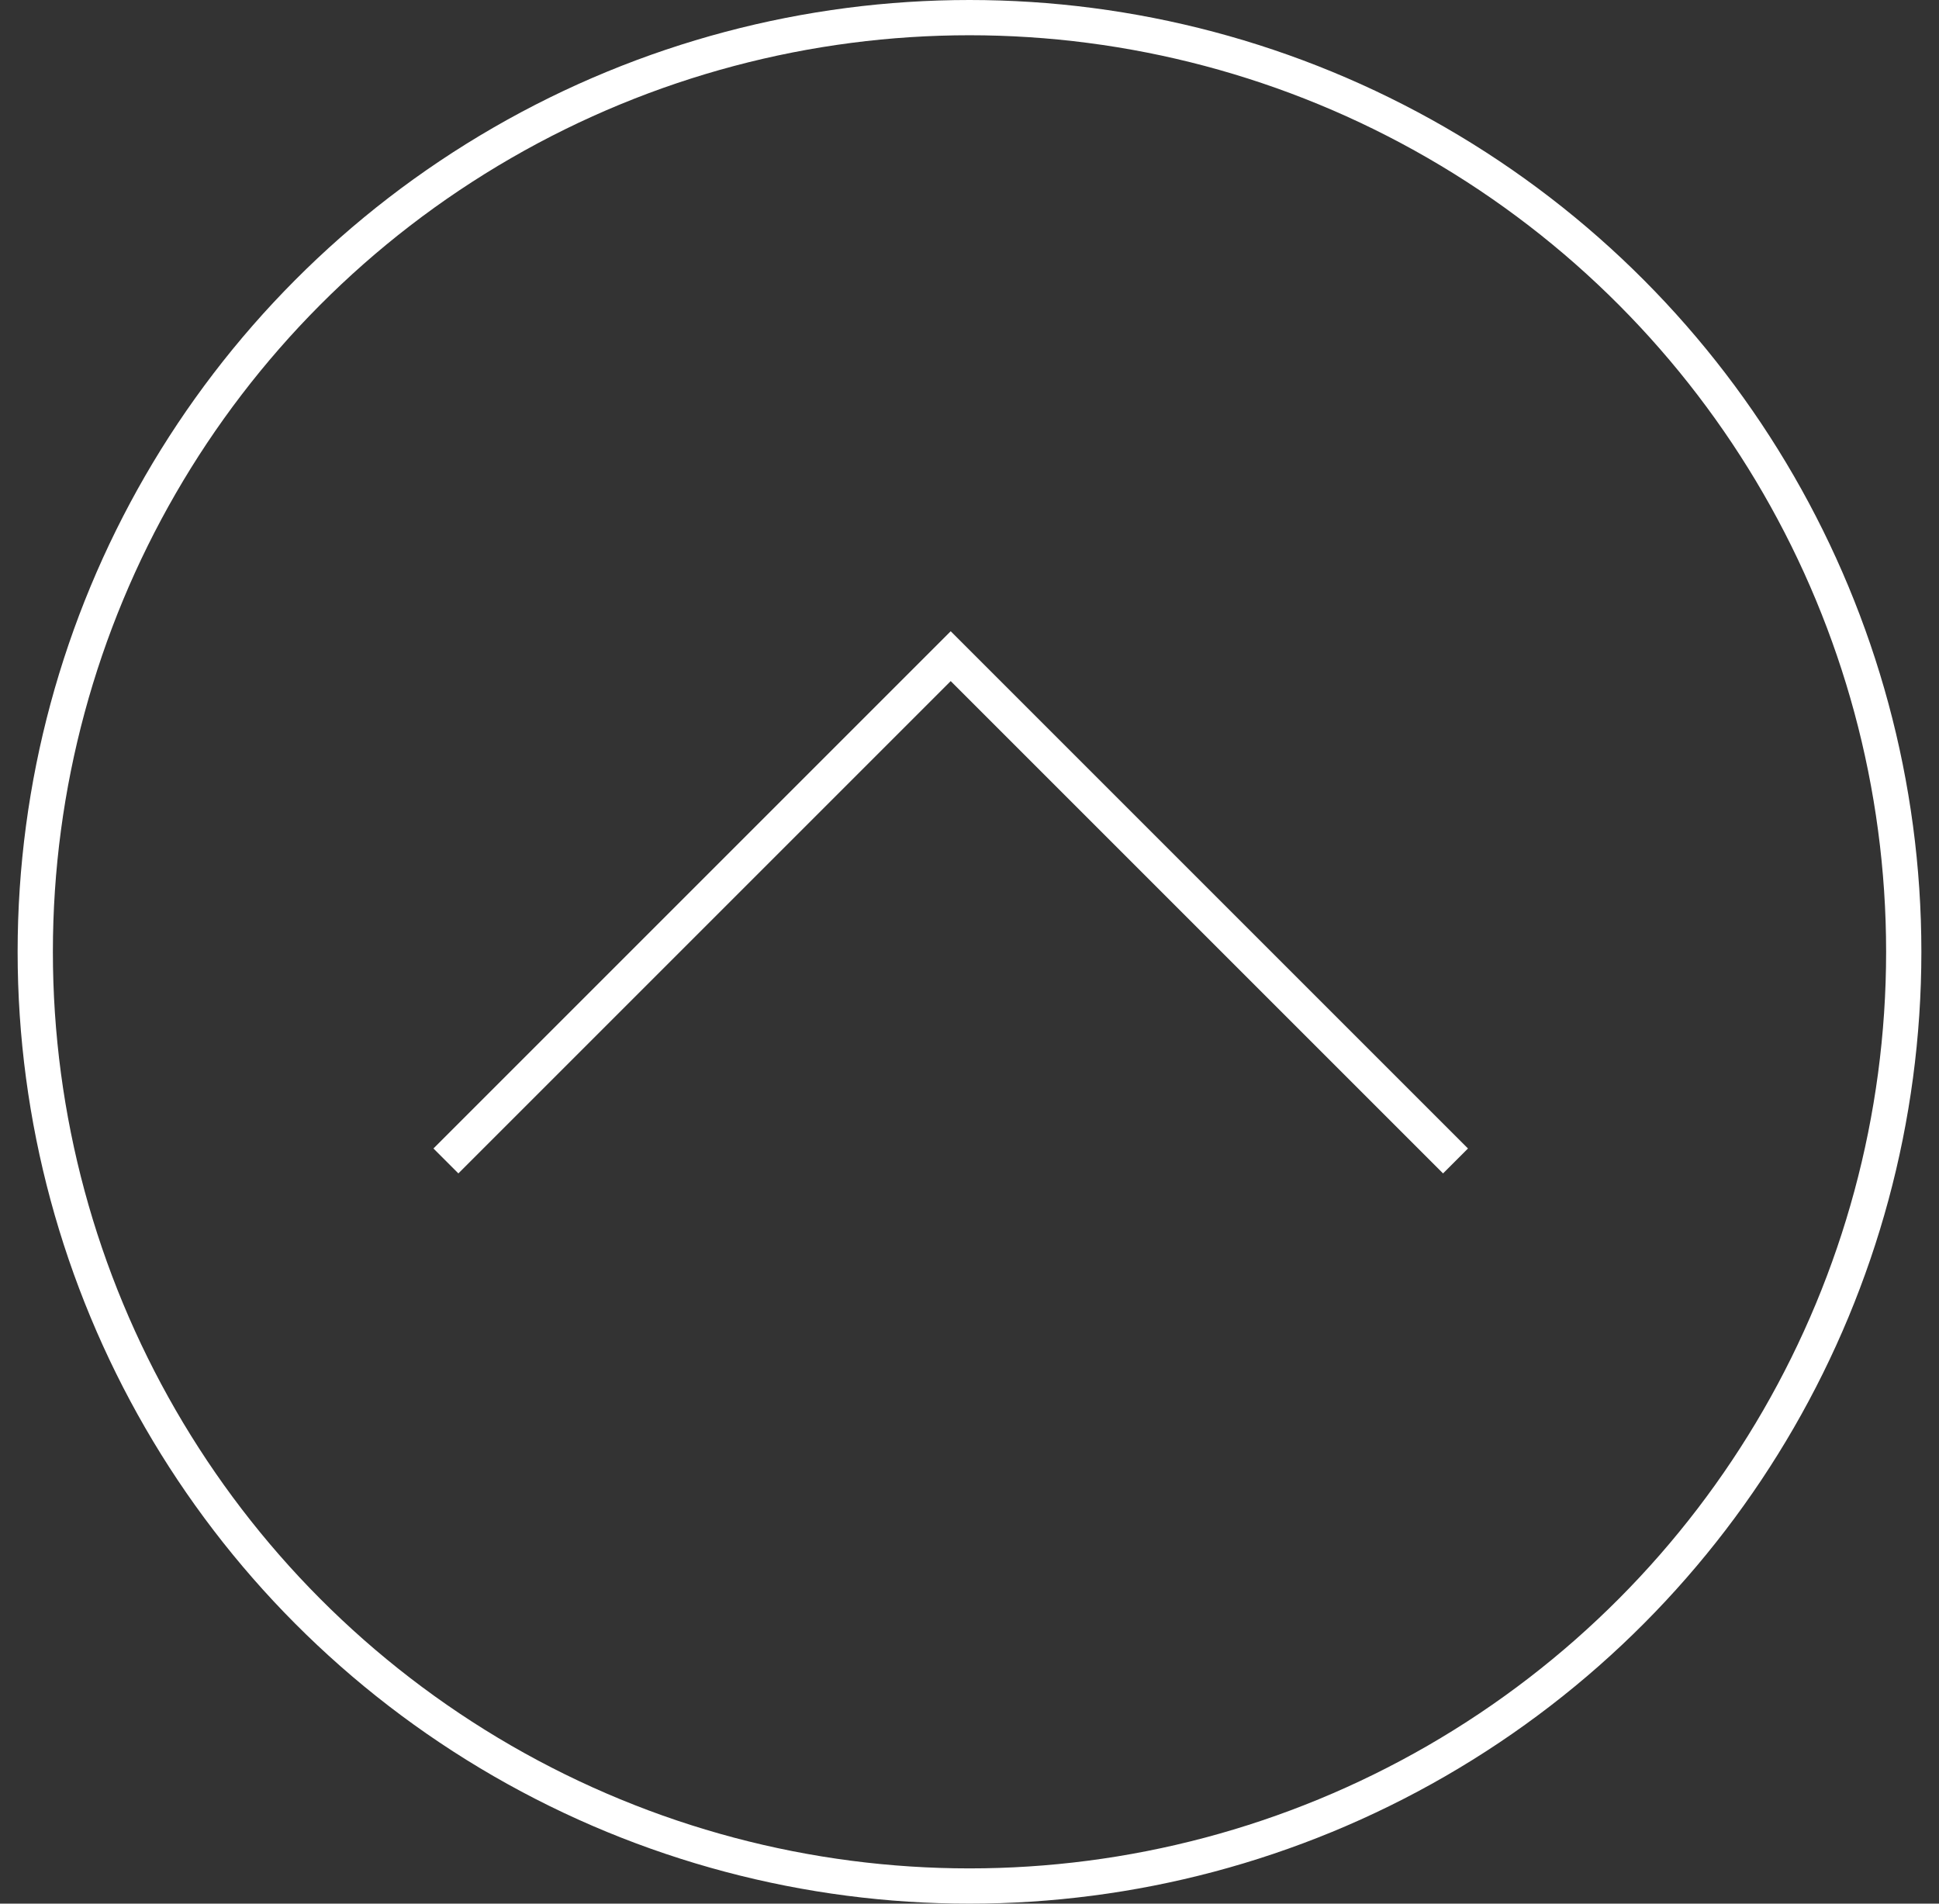 <svg width="55" height="54" viewBox="0 0 55 54" fill="none" xmlns="http://www.w3.org/2000/svg">
<rect x="0" y="0" width="55" height="54" fill="#333333" stroke="none"/>
<circle cx="27" cy="27" r="26.5" transform="translate(0.5 54) scale(1 -1)" stroke="white"/>
<path d="M0 0V20.25H20.25" transform="translate(12.648 32.932) scale(1 -1) rotate(-45)" stroke="white"/>
</svg>
